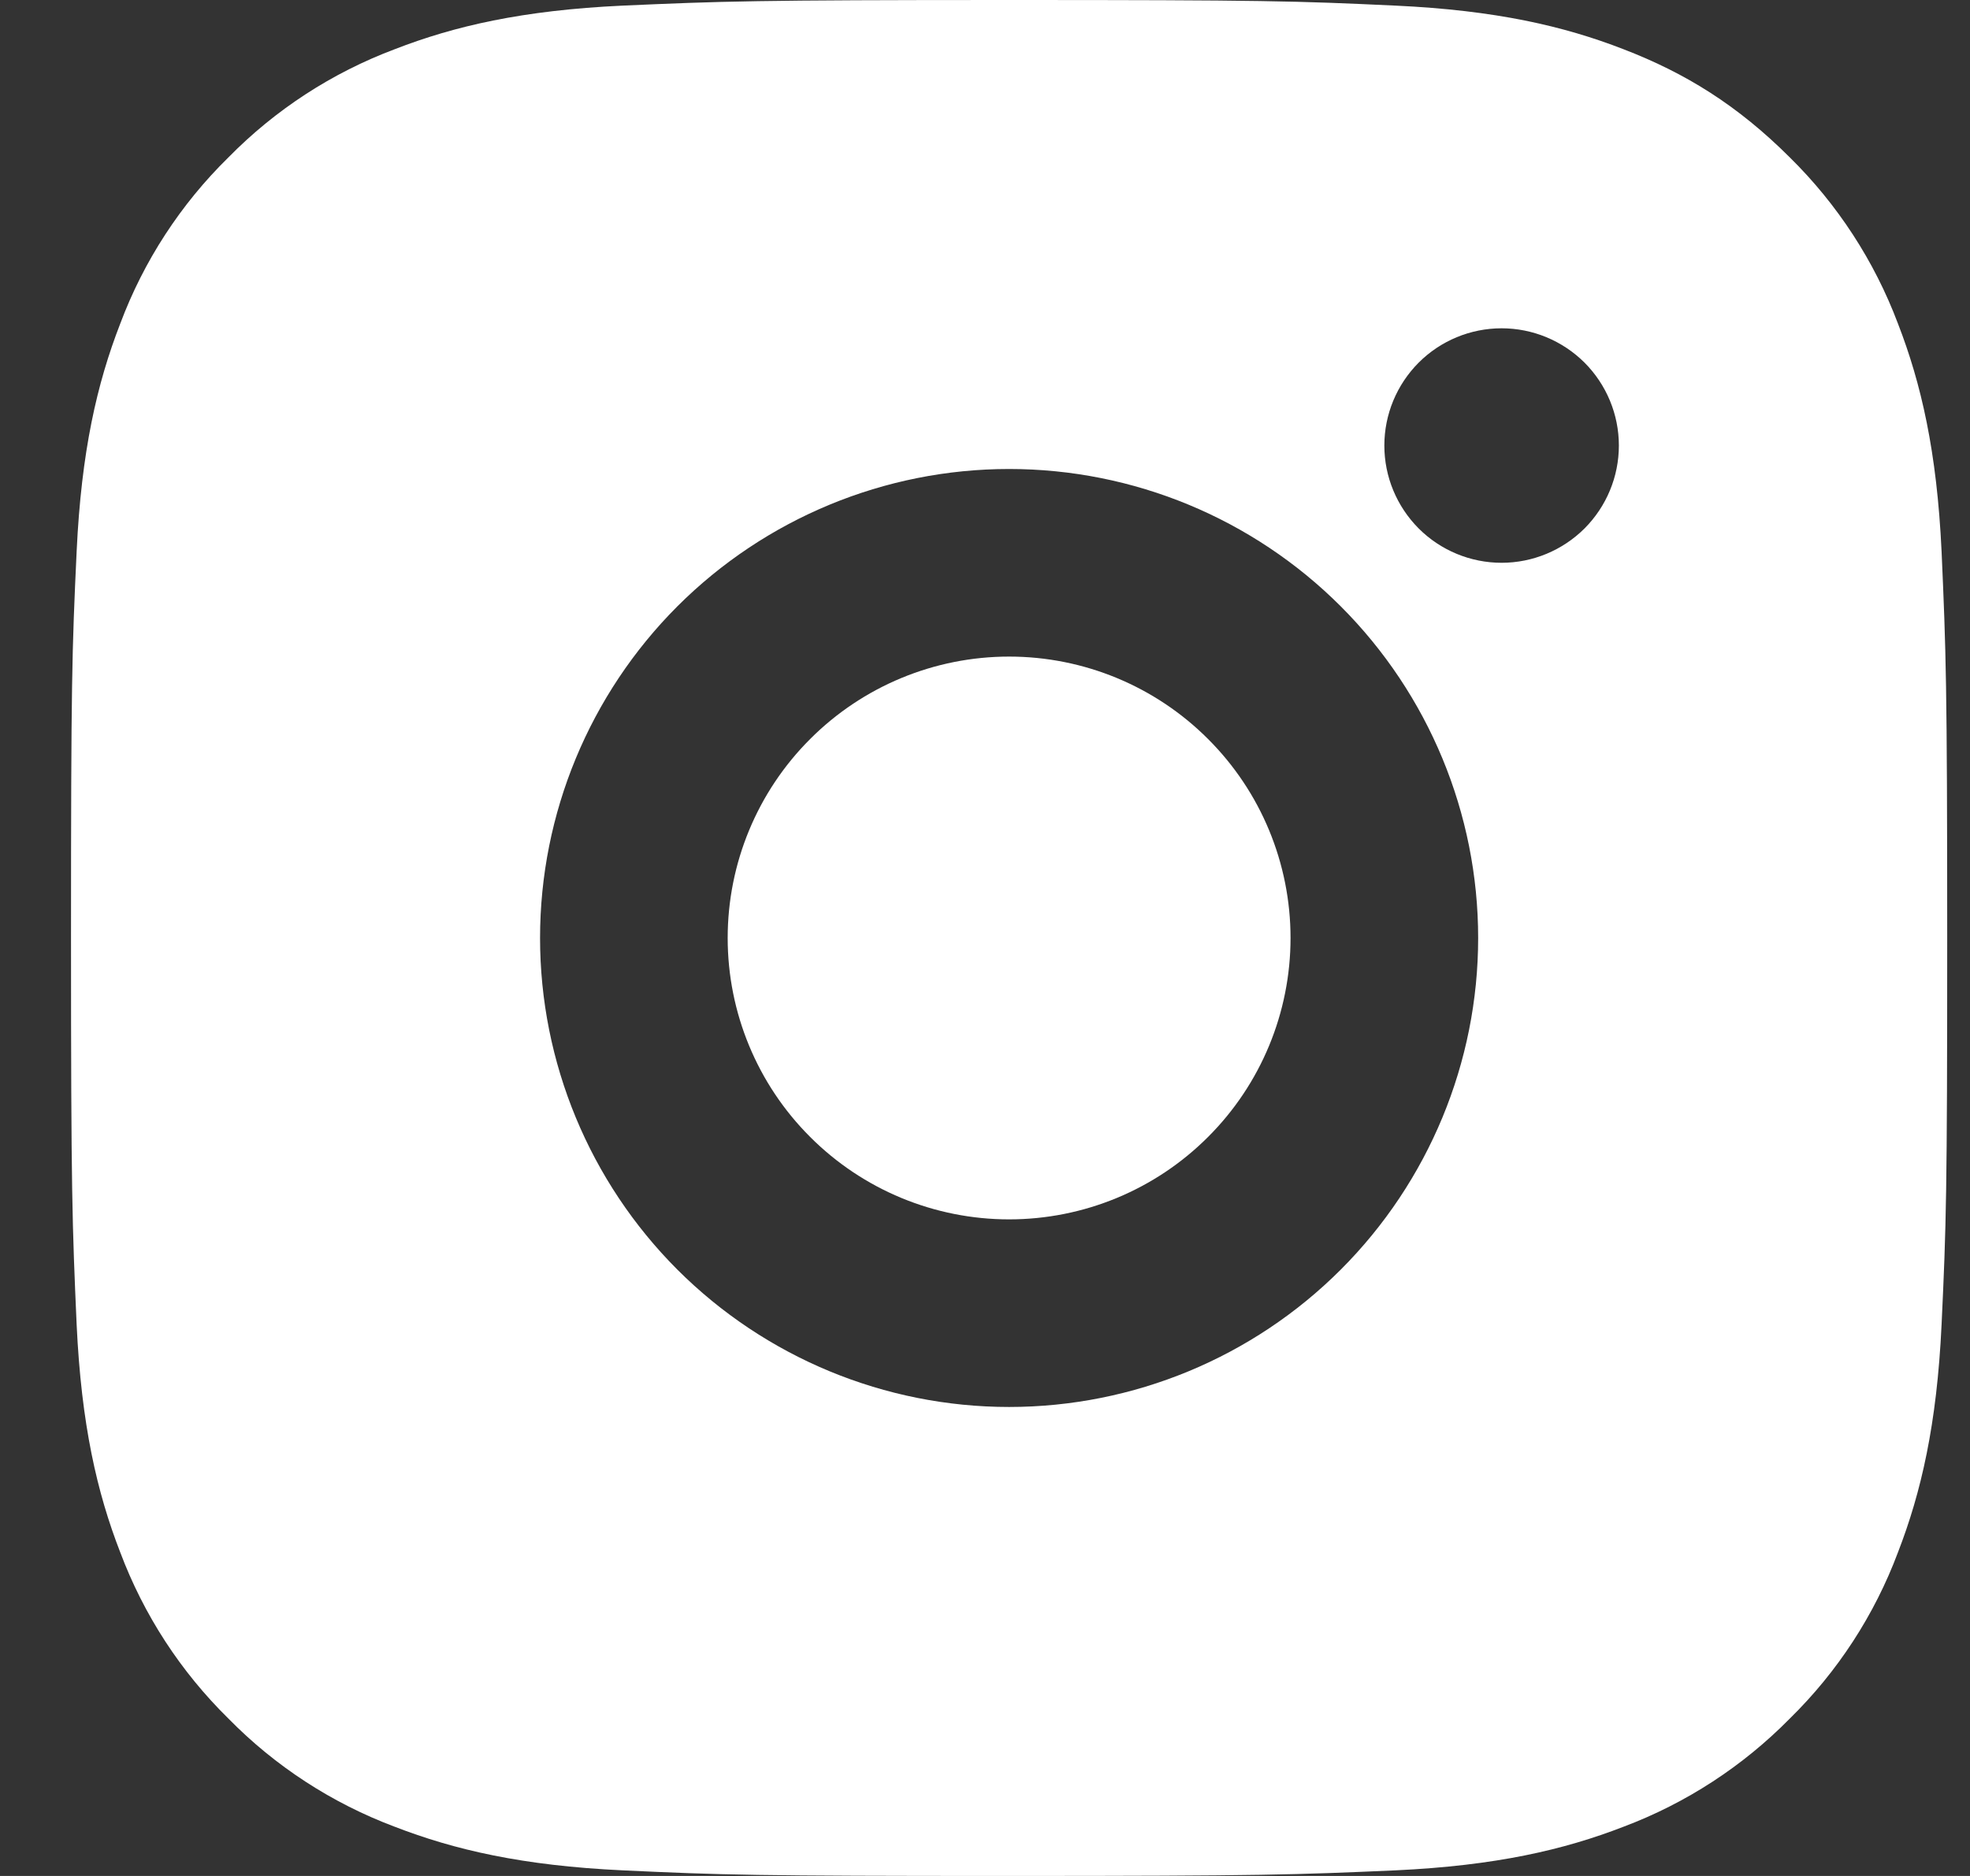 <svg width="21" height="20" viewBox="0 0 21 20" fill="none" xmlns="http://www.w3.org/2000/svg">
<rect x="0" y="0" width="21" height="20" fill="#333333" stroke="none"/>
<path d="M10.757 0C13.474 0 13.813 0.01 14.879 0.06C15.944 0.11 16.669 0.277 17.307 0.525C17.967 0.779 18.523 1.123 19.079 1.678C19.587 2.178 19.981 2.783 20.232 3.45C20.479 4.087 20.647 4.813 20.697 5.878C20.744 6.944 20.757 7.283 20.757 10C20.757 12.717 20.747 13.056 20.697 14.122C20.647 15.187 20.479 15.912 20.232 16.55C19.982 17.218 19.588 17.823 19.079 18.322C18.579 18.83 17.974 19.224 17.307 19.475C16.67 19.722 15.944 19.89 14.879 19.94C13.813 19.987 13.474 20 10.757 20C8.04 20 7.701 19.99 6.635 19.94C5.57 19.89 4.845 19.722 4.207 19.475C3.539 19.224 2.934 18.831 2.435 18.322C1.926 17.822 1.533 17.218 1.282 16.55C1.034 15.913 0.867 15.187 0.817 14.122C0.77 13.056 0.757 12.717 0.757 10C0.757 7.283 0.767 6.944 0.817 5.878C0.867 4.812 1.034 4.088 1.282 3.45C1.532 2.782 1.926 2.177 2.435 1.678C2.935 1.169 3.539 0.776 4.207 0.525C4.845 0.277 5.569 0.11 6.635 0.06C7.701 0.013 8.04 0 10.757 0ZM10.757 5C9.431 5 8.159 5.527 7.221 6.464C6.284 7.402 5.757 8.674 5.757 10C5.757 11.326 6.284 12.598 7.221 13.536C8.159 14.473 9.431 15 10.757 15C12.083 15 13.355 14.473 14.292 13.536C15.23 12.598 15.757 11.326 15.757 10C15.757 8.674 15.23 7.402 14.292 6.464C13.355 5.527 12.083 5 10.757 5V5ZM17.257 4.75C17.257 4.418 17.125 4.101 16.891 3.866C16.656 3.632 16.338 3.5 16.007 3.5C15.675 3.5 15.357 3.632 15.123 3.866C14.889 4.101 14.757 4.418 14.757 4.75C14.757 5.082 14.889 5.399 15.123 5.634C15.357 5.868 15.675 6 16.007 6C16.338 6 16.656 5.868 16.891 5.634C17.125 5.399 17.257 5.082 17.257 4.75ZM10.757 7C11.553 7 12.316 7.316 12.878 7.879C13.441 8.441 13.757 9.204 13.757 10C13.757 10.796 13.441 11.559 12.878 12.121C12.316 12.684 11.553 13 10.757 13C9.961 13 9.198 12.684 8.636 12.121C8.073 11.559 7.757 10.796 7.757 10C7.757 9.204 8.073 8.441 8.636 7.879C9.198 7.316 9.961 7 10.757 7V7Z" fill="white"/>
</svg>
